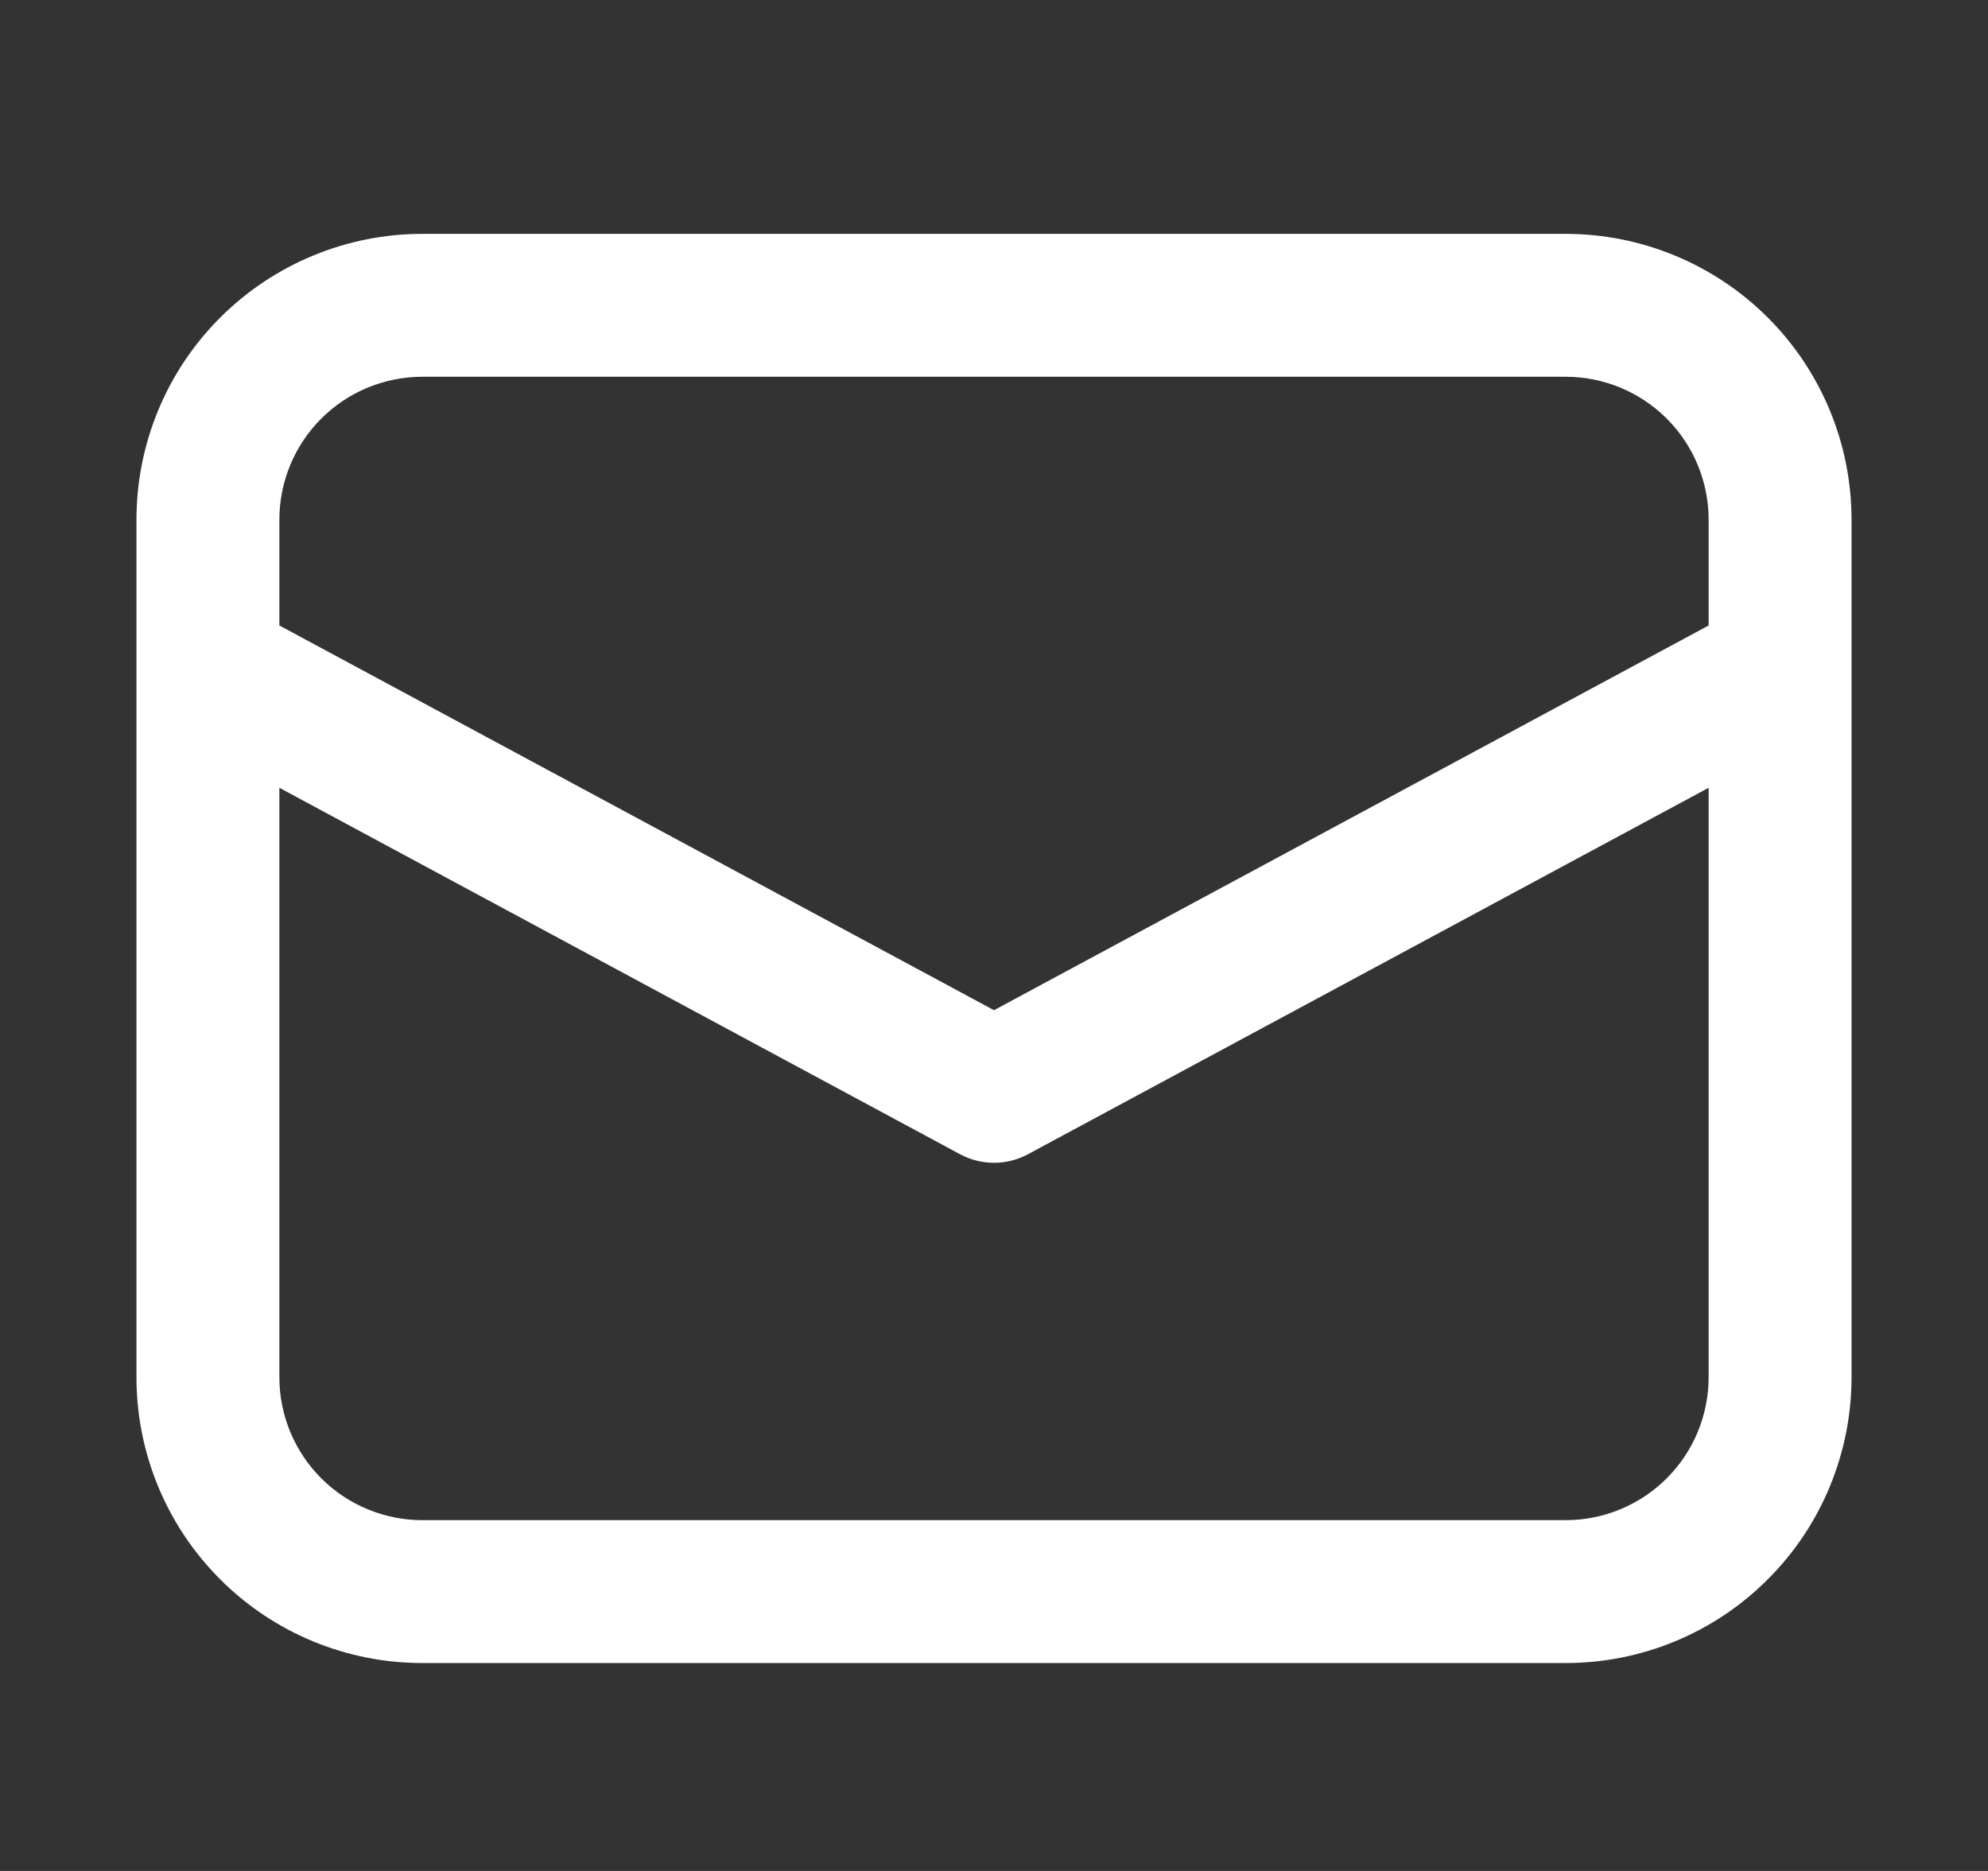 <svg width="17" height="16" viewBox="0 0 17 16" fill="none" xmlns="http://www.w3.org/2000/svg">
<rect x="0" y="0" width="17" height="16" fill="#333333" stroke="none"/>
<path d="M1.167 5.713V11.778C1.167 12.426 1.424 13.048 1.883 13.506C2.341 13.965 2.963 14.222 3.611 14.222H13.389C14.037 14.222 14.659 13.965 15.117 13.506C15.576 13.048 15.833 12.426 15.833 11.778V4.444C15.833 3.796 15.576 3.174 15.117 2.716C14.659 2.258 14.037 2 13.389 2H3.611C2.963 2 2.341 2.258 1.883 2.716C1.424 3.174 1.167 3.796 1.167 4.444V5.713ZM3.611 3.222H13.389C13.713 3.222 14.024 3.351 14.253 3.58C14.482 3.809 14.611 4.12 14.611 4.444V5.349L8.5 8.639L2.389 5.349V4.444C2.389 4.12 2.518 3.809 2.747 3.58C2.976 3.351 3.287 3.222 3.611 3.222ZM2.389 6.737L8.21 9.871C8.299 9.919 8.399 9.944 8.5 9.944C8.601 9.944 8.701 9.919 8.79 9.871L14.611 6.737V11.778C14.611 12.102 14.482 12.413 14.253 12.642C14.024 12.871 13.713 13 13.389 13H3.611C3.287 13 2.976 12.871 2.747 12.642C2.518 12.413 2.389 12.102 2.389 11.778V6.737Z" fill="white"/>
</svg>
